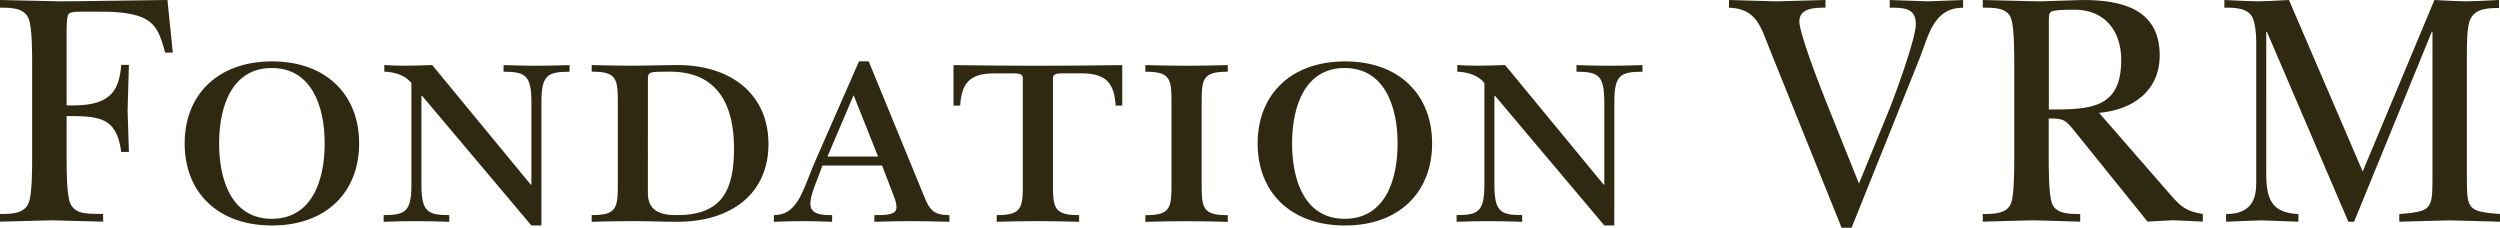 <?xml version="1.0" encoding="UTF-8"?>
<svg id="Layer_2" data-name="Layer 2" xmlns="http://www.w3.org/2000/svg" xmlns:xlink="http://www.w3.org/1999/xlink" viewBox="0 0 411.33 37.47">
  <defs>
    <style>
      .cls-1 {
        fill: none;
      }

      .cls-2 {
        clip-path: url(#clippath);
      }

      .cls-3 {
        fill: #2f2912;
      }
    </style>
    <clipPath id="clippath">
      <rect class="cls-1" width="411.33" height="37.47"/>
    </clipPath>
  </defs>
  <g id="Layer_1-2" data-name="Layer 1">
    <g class="cls-2">
      <path class="cls-3" d="m405.88,9.31c0-2.04,0-4.91.55-6.12.83-1.82,2.98-1.87,4.74-1.87V0c-1.93.11-4.79.22-5.46.22-.61,0-3.47-.11-5.17-.22l-11.8,28.22L376.61,0c-1.71.11-4.46.22-5.07.22-.77,0-3.69-.11-5.56-.22v1.26c1.76,0,4.02,0,4.74,1.87.28.71.5,2.15.5,3.58v23.49c0,2.48-.77,5.02-4.96,5.02v1.26c1.93-.06,4.96-.22,5.78-.22.93,0,4.08.16,6.12.22v-1.26c-4.47-.22-5.29-2.48-5.29-6.78V5.23h.11l13.4,31.25h.94l12.79-31.25h.11v24.04c0,5.24-.17,5.51-5.46,5.95v1.26c2.76-.06,7.22-.22,8.32-.22s5.4.16,8.26.22v-1.26c-5.29-.44-5.46-.72-5.46-5.95V9.31Zm-60.51,9.26c5.46-.49,9.97-3.53,9.97-9.48C355.33,1.43,349,0,342.71,0c-.66,0-6.34.22-7,.22-1.49,0-6.33-.17-9.48-.22v1.26c1.98,0,4.08,0,4.69,1.87.49,1.49.49,5.57.49,7.33v15.54c0,1.76,0,5.84-.49,7.33-.61,1.88-2.92,1.88-4.69,1.88v1.26c2.76-.06,7.16-.22,8.26-.22.99,0,5.23.16,7.77.22v-1.26c-1.87,0-4.08,0-4.69-1.88-.49-1.49-.49-5.57-.49-7.33v-6.51c2.59,0,2.76.22,4.52,2.42l11.74,14.55c1.38-.06,3.74-.22,4.13-.22.55,0,3.31.16,4.96.22v-1.26c-2.81-.44-3.64-1.22-5.4-3.25l-11.68-13.4Zm-4.08-16.98c4.96,0,7.72,3.42,7.72,8.27,0,7.99-5.02,8.16-11.91,8.16V3.91c0-1.27,0-1.76.38-1.98.55-.33,2.59-.33,3.81-.33m-38.31,35.88h1.66l11.18-27.83c1.49-3.74,2.26-8.38,7.17-8.38V0c-1.93.05-4.96.22-5.79.22-.72,0-4.19-.17-6.28-.22v1.26c2.2,0,4.3,0,4.3,2.7,0,2.48-3.63,12.18-4.13,13.45l-5.23,12.79-5.62-14c-1.1-2.81-4.19-10.75-4.19-12.68,0-2.26,2.7-2.26,4.3-2.26V0c-2.7.05-7.06.22-8.1.22-.94,0-5.18-.17-7.77-.22v1.26c4.57.16,5.24,3.25,6.67,6.78l11.85,29.43Zm-37.37-.38v-20.23c0-4.47.94-5.07,4.63-5.07v-1.09c-1.76.05-3.53.11-5.62.11-1.76,0-3.47-.06-5.24-.11v1.09c3.64,0,4.58.61,4.58,5.07v13.5h-.11l-16.21-19.67c-1.54.05-3.08.11-4.45.11s-2.54-.06-3.42-.11v1.09c1.65.06,3.42.55,4.46,1.87v16.65c0,4.47-.94,5.08-4.57,5.08v1.1c1.76-.06,3.47-.11,5.23-.11,2.09,0,3.8.06,5.56.11v-1.1c-3.64,0-4.57-.61-4.57-5.07v-14.55h.11l17.98,21.33h1.64Zm-44.37-1.1c-6.45,0-8.65-6.12-8.65-12.4s2.21-12.41,8.65-12.41,8.71,6.12,8.71,12.41-2.21,12.4-8.71,12.4m.06,1.1c8.88,0,14.33-5.45,14.33-13.5s-5.45-13.5-14.33-13.5-14.38,5.45-14.38,13.5,5.45,13.5,14.38,13.5m-19.29-1.7h-.11c-4.08,0-4.19-1.27-4.19-5.24v-13.12c0-3.97.11-5.24,4.19-5.24h.11v-1.09c-2.26.05-4.52.11-6.78.11s-4.52-.06-6.78-.11v1.09h.11c4.08,0,4.19,1.27,4.19,5.24v13.12c0,3.97-.11,5.24-4.19,5.24h-.11v1.1c2.26-.06,4.52-.11,6.78-.11s4.51.06,6.78.11v-1.1Zm-17.36-18.03v-6.66c-4.73.06-9.42.11-13.88.11s-9.15-.05-13.89-.11v6.66h1.1c.22-3.47,1.38-5.3,5.57-5.3h3.14c.99,0,1.6.11,1.6.77v17.31c0,3.97-.11,5.24-4.19,5.24h-.11v1.1c2.26-.06,4.52-.11,6.78-.11s4.51.06,6.78.11v-1.1h-.11c-4.08,0-4.19-1.27-4.19-5.24V12.84c0-.66.61-.77,1.6-.77h3.14c4.19,0,5.35,1.82,5.57,5.3h1.09Zm-48.5,8.38l4.3-10.09,4.02,10.09h-8.32Zm5.18-15.65l-7.06,16.09c-2.15,4.85-2.86,9.2-6.94,9.2v1.1c1.6-.06,3.2-.11,4.79-.11s3.2.06,4.79.11v-1.1c-1.43,0-3.58,0-3.58-1.87,0-1.22.72-2.92,1.27-4.36l.72-1.93h9.81l1.93,5.02c.22.61.44,1.21.44,1.87,0,1.16-1.43,1.27-3.25,1.27h-.39v1.1c2.04-.06,4.08-.11,6.12-.11s4.13.06,6.23.11v-1.1c-2.92,0-3.36-1.1-4.41-3.7l-8.87-21.6h-1.6Zm-29.88,25.3c-2.7,0-4.85-.61-4.85-3.64V13.11c0-1.32.17-1.32,3.64-1.32,7.88,0,10.53,5.52,10.53,12.63,0,6.73-1.87,10.97-9.32,10.97m0,1.1c8.93,0,14.99-4.68,14.99-12.79s-6.05-13-14.99-13c-2.21,0-5.18.11-7.82.11-2.09,0-4.19-.06-6.28-.11v1.09h.11c4.08,0,4.19,1.27,4.19,5.24v13.12c0,3.97-.11,5.24-4.19,5.24h-.11v1.1c2.26-.06,4.52-.11,6.78-.11,2.59,0,4.91.11,7.33.11m-22.38.61v-20.23c0-4.47.94-5.07,4.63-5.07v-1.09c-1.77.05-3.53.11-5.62.11-1.76,0-3.47-.06-5.24-.11v1.09c3.64,0,4.58.61,4.58,5.07v13.5h-.11l-16.21-19.67c-1.55.05-3.08.11-4.46.11s-2.54-.06-3.42-.11v1.09c1.65.06,3.42.55,4.46,1.87v16.65c0,4.47-.94,5.08-4.57,5.08v1.1c1.76-.06,3.47-.11,5.23-.11,2.09,0,3.8.06,5.57.11v-1.1c-3.64,0-4.58-.61-4.58-5.07v-14.55h.11l17.98,21.33h1.65Zm-44.37-1.1c-6.45,0-8.66-6.12-8.66-12.4s2.21-12.41,8.66-12.41,8.71,6.12,8.71,12.41-2.21,12.4-8.71,12.4m.05,1.1c8.88,0,14.33-5.45,14.33-13.5s-5.45-13.5-14.33-13.5-14.38,5.45-14.38,13.5,5.45,13.5,14.38,13.5M28.43,8.65L27.55,0c-5.35.05-14.55.22-17.69.22C8.82.22,3.36.05,0,0v1.26c1.76,0,4.02,0,4.74,1.87.55,1.49.55,5.57.55,7.33v15.54c0,1.76,0,5.84-.55,7.33-.71,1.88-2.98,1.88-4.74,1.88v1.26c2.92-.06,7.88-.22,8.48-.22s5.68.16,8.49.22v-1.26c-1.93-.11-4.63.33-5.46-1.88-.55-1.49-.55-5.57-.55-7.28v-6.95c5.3,0,8.22.11,8.99,5.9h1.26c-.06-2.54-.22-6.39-.22-6.84,0-.55.16-4.68.22-7.49h-1.26c-.33,3.74-1.32,6.67-7.78,6.67h-1.21V5.01c0-1.6.11-2.59.44-2.81.39-.28,1.21-.28,2.76-.28h1.55c2.59,0,5.51,0,7.77.99,2.42,1.04,2.98,3.2,3.69,5.74h1.27Z"/>
    </g>
  </g>
</svg>